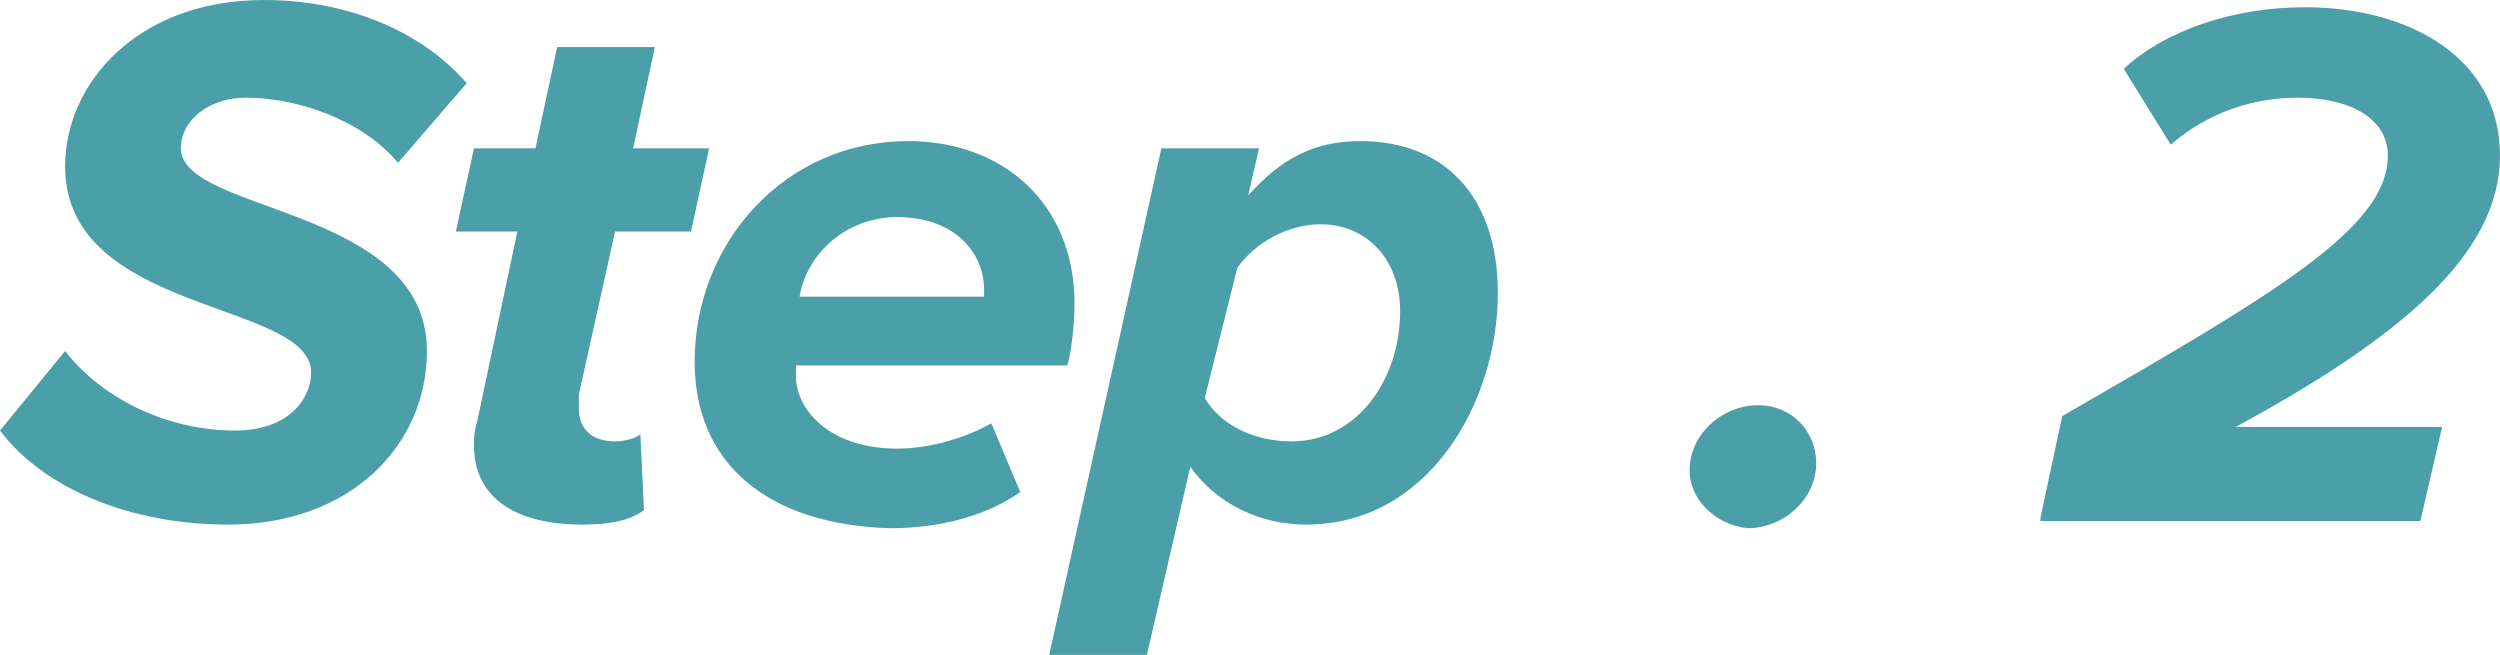 <?xml version="1.0" encoding="utf-8"?>
<!-- Generator: Adobe Illustrator 25.4.8, SVG Export Plug-In . SVG Version: 6.00 Build 0)  -->
<svg version="1.1" id="レイヤー_1" xmlns="http://www.w3.org/2000/svg" xmlns:xlink="http://www.w3.org/1999/xlink" x="0px"
	 y="0px" viewBox="0 0 69.1 18.1" style="enable-background:new 0 0 69.1 18.1;" xml:space="preserve">
<style type="text/css">
	.st0{enable-background:new    ;}
	.st1{fill:#4B9FA8;}
</style>
<g class="st0">
	<path class="st1" d="M0,11.9l1.8-2.2c1,1.3,2.8,2.2,4.7,2.2c1.5,0,2.1-0.9,2.1-1.6c0-2-6.8-1.6-6.8-5.7c0-2.3,2-4.6,5.5-4.6
		c2.2,0,4.3,0.8,5.6,2.3L11,4.5c-1-1.2-2.8-1.8-4.2-1.8C5.8,2.7,5,3.3,5,4.1c0,1.8,6.8,1.6,6.8,5.6c0,2.6-2.1,4.8-5.5,4.8
		C3.6,14.5,1.2,13.5,0,11.9z"/>
	<path class="st1" d="M13.1,12.3c0-0.1,0-0.4,0.1-0.7l1.1-5.2h-1.7l0.5-2.3h1.7l0.6-2.8h2.7l-0.6,2.8h2.1l-0.5,2.3H17l-1,4.5
		c0,0.1,0,0.2,0,0.4c0,0.5,0.3,0.9,1,0.9c0.3,0,0.6-0.1,0.7-0.2l0.1,2.1c-0.4,0.3-1,0.4-1.7,0.4C14.3,14.5,13.1,13.8,13.1,12.3z"/>
	<path class="st1" d="M19.2,10c0-3.3,2.5-6.1,5.9-6.1c2.6,0,4.6,1.7,4.6,4.5c0,0.6-0.1,1.4-0.2,1.7h-7.5c0,0.1,0,0.2,0,0.3
		c0,0.9,0.9,2,2.8,2c0.9,0,1.9-0.3,2.6-0.7l0.8,1.9c-1,0.7-2.3,1-3.6,1C21.2,14.5,19.2,12.8,19.2,10z M27.2,8.2c0,0,0-0.2,0-0.2
		c0-1-0.8-2-2.4-2c-1.4,0-2.5,1-2.7,2.2H27.2L27.2,8.2z"/>
	<path class="st1" d="M32.9,12.9l-1.2,5.2h-2.7l3.1-14h2.7l-0.3,1.3c0.9-1,1.8-1.5,3.1-1.5c2.3,0,3.8,1.5,3.8,4.2
		c0,3-1.9,6.4-5.3,6.4C34.8,14.5,33.6,13.9,32.9,12.9z M38.7,8.6c0-1.4-0.9-2.4-2.2-2.4c-0.9,0-1.8,0.5-2.3,1.2L33.3,11
		c0.4,0.7,1.3,1.2,2.4,1.2C37.5,12.2,38.7,10.5,38.7,8.6z"/>
	<path class="st1" d="M46.7,13c0-1,0.9-1.8,1.9-1.8c0.9,0,1.6,0.7,1.6,1.6c0,1-0.9,1.8-1.9,1.8C47.4,14.5,46.7,13.8,46.7,13z"/>
	<path class="st1" d="M56.4,14.3l0.6-2.8c5.9-3.4,9-5.2,9-7.2c0-1-1-1.6-2.5-1.6c-1.5,0-2.7,0.6-3.5,1.3l-1.3-2.1
		c1.2-1.1,3.1-1.7,5-1.7c2.9,0,5.4,1.4,5.4,4.1c0,2.8-2.9,5.1-7.3,7.5h5.7l-0.6,2.6H56.4z"/>
</g>
</svg>
